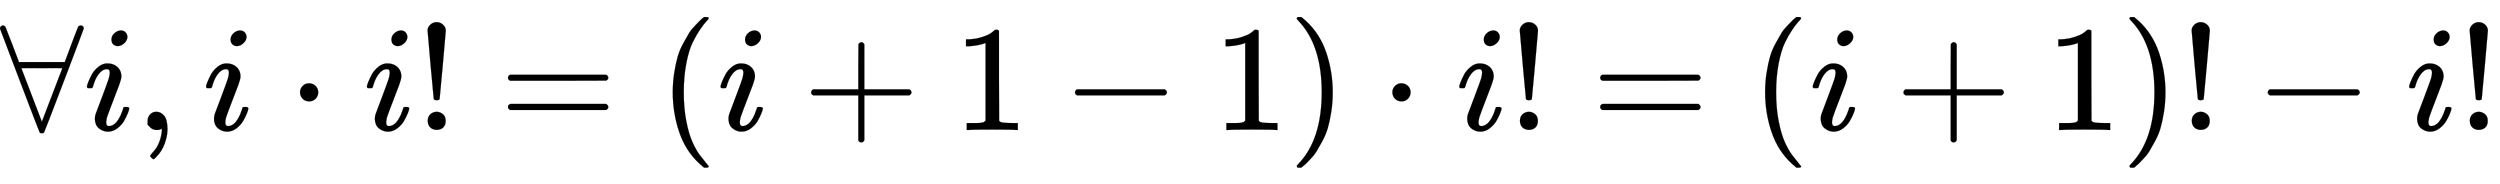 <svg xmlns:xlink="http://www.w3.org/1999/xlink" width="38.554ex" height="2.843ex" style="vertical-align: -0.838ex;" viewBox="0 -863.1 16599.4 1223.9" role="img" focusable="false" xmlns="http://www.w3.org/2000/svg" aria-labelledby="MathJax-SVG-1-Title">
<title id="MathJax-SVG-1-Title">{\displaystyle \forall i,i\cdot i!=(i+1-1)\cdot i!=(i+1)!-i!}</title>
<defs aria-hidden="true">
<path stroke-width="1" id="E1-MJMAIN-2200" d="M0 673Q0 684 7 689T20 694Q32 694 38 680T82 567L126 451H430L473 566Q483 593 494 622T512 668T519 685Q524 694 538 694Q556 692 556 674Q556 670 426 329T293 -15Q288 -22 278 -22T263 -15Q260 -11 131 328T0 673ZM414 410Q414 411 278 411T142 410L278 55L414 410Z"></path>
<path stroke-width="1" id="E1-MJMATHI-69" d="M184 600Q184 624 203 642T247 661Q265 661 277 649T290 619Q290 596 270 577T226 557Q211 557 198 567T184 600ZM21 287Q21 295 30 318T54 369T98 420T158 442Q197 442 223 419T250 357Q250 340 236 301T196 196T154 83Q149 61 149 51Q149 26 166 26Q175 26 185 29T208 43T235 78T260 137Q263 149 265 151T282 153Q302 153 302 143Q302 135 293 112T268 61T223 11T161 -11Q129 -11 102 10T74 74Q74 91 79 106T122 220Q160 321 166 341T173 380Q173 404 156 404H154Q124 404 99 371T61 287Q60 286 59 284T58 281T56 279T53 278T49 278T41 278H27Q21 284 21 287Z"></path>
<path stroke-width="1" id="E1-MJMAIN-2C" d="M78 35T78 60T94 103T137 121Q165 121 187 96T210 8Q210 -27 201 -60T180 -117T154 -158T130 -185T117 -194Q113 -194 104 -185T95 -172Q95 -168 106 -156T131 -126T157 -76T173 -3V9L172 8Q170 7 167 6T161 3T152 1T140 0Q113 0 96 17Z"></path>
<path stroke-width="1" id="E1-MJMAIN-22C5" d="M78 250Q78 274 95 292T138 310Q162 310 180 294T199 251Q199 226 182 208T139 190T96 207T78 250Z"></path>
<path stroke-width="1" id="E1-MJMAIN-21" d="M78 661Q78 682 96 699T138 716T180 700T199 661Q199 654 179 432T158 206Q156 198 139 198Q121 198 119 206Q118 209 98 431T78 661ZM79 61Q79 89 97 105T141 121Q164 119 181 104T198 61Q198 31 181 16T139 1Q114 1 97 16T79 61Z"></path>
<path stroke-width="1" id="E1-MJMAIN-3D" d="M56 347Q56 360 70 367H707Q722 359 722 347Q722 336 708 328L390 327H72Q56 332 56 347ZM56 153Q56 168 72 173H708Q722 163 722 153Q722 140 707 133H70Q56 140 56 153Z"></path>
<path stroke-width="1" id="E1-MJMAIN-28" d="M94 250Q94 319 104 381T127 488T164 576T202 643T244 695T277 729T302 750H315H319Q333 750 333 741Q333 738 316 720T275 667T226 581T184 443T167 250T184 58T225 -81T274 -167T316 -220T333 -241Q333 -250 318 -250H315H302L274 -226Q180 -141 137 -14T94 250Z"></path>
<path stroke-width="1" id="E1-MJMAIN-2B" d="M56 237T56 250T70 270H369V420L370 570Q380 583 389 583Q402 583 409 568V270H707Q722 262 722 250T707 230H409V-68Q401 -82 391 -82H389H387Q375 -82 369 -68V230H70Q56 237 56 250Z"></path>
<path stroke-width="1" id="E1-MJMAIN-31" d="M213 578L200 573Q186 568 160 563T102 556H83V602H102Q149 604 189 617T245 641T273 663Q275 666 285 666Q294 666 302 660V361L303 61Q310 54 315 52T339 48T401 46H427V0H416Q395 3 257 3Q121 3 100 0H88V46H114Q136 46 152 46T177 47T193 50T201 52T207 57T213 61V578Z"></path>
<path stroke-width="1" id="E1-MJMAIN-2212" d="M84 237T84 250T98 270H679Q694 262 694 250T679 230H98Q84 237 84 250Z"></path>
<path stroke-width="1" id="E1-MJMAIN-29" d="M60 749L64 750Q69 750 74 750H86L114 726Q208 641 251 514T294 250Q294 182 284 119T261 12T224 -76T186 -143T145 -194T113 -227T90 -246Q87 -249 86 -250H74Q66 -250 63 -250T58 -247T55 -238Q56 -237 66 -225Q221 -64 221 250T66 725Q56 737 55 738Q55 746 60 749Z"></path>
</defs>
<g stroke="currentColor" fill="currentColor" stroke-width="0" transform="matrix(1 0 0 -1 0 0)" aria-hidden="true">
 <use xlink:href="#E1-MJMAIN-2200" x="0" y="0"></use>
 <use xlink:href="#E1-MJMATHI-69" x="556" y="0"></use>
 <use xlink:href="#E1-MJMAIN-2C" x="902" y="0"></use>
 <use xlink:href="#E1-MJMATHI-69" x="1347" y="0"></use>
 <use xlink:href="#E1-MJMAIN-22C5" x="1914" y="0"></use>
 <use xlink:href="#E1-MJMATHI-69" x="2415" y="0"></use>
 <use xlink:href="#E1-MJMAIN-21" x="2761" y="0"></use>
 <use xlink:href="#E1-MJMAIN-3D" x="3317" y="0"></use>
 <use xlink:href="#E1-MJMAIN-28" x="4373" y="0"></use>
 <use xlink:href="#E1-MJMATHI-69" x="4763" y="0"></use>
 <use xlink:href="#E1-MJMAIN-2B" x="5330" y="0"></use>
 <use xlink:href="#E1-MJMAIN-31" x="6331" y="0"></use>
 <use xlink:href="#E1-MJMAIN-2212" x="7054" y="0"></use>
 <use xlink:href="#E1-MJMAIN-31" x="8055" y="0"></use>
 <use xlink:href="#E1-MJMAIN-29" x="8555" y="0"></use>
 <use xlink:href="#E1-MJMAIN-22C5" x="9167" y="0"></use>
 <use xlink:href="#E1-MJMATHI-69" x="9668" y="0"></use>
 <use xlink:href="#E1-MJMAIN-21" x="10013" y="0"></use>
 <use xlink:href="#E1-MJMAIN-3D" x="10569" y="0"></use>
 <use xlink:href="#E1-MJMAIN-28" x="11626" y="0"></use>
 <use xlink:href="#E1-MJMATHI-69" x="12015" y="0"></use>
 <use xlink:href="#E1-MJMAIN-2B" x="12583" y="0"></use>
 <use xlink:href="#E1-MJMAIN-31" x="13584" y="0"></use>
 <use xlink:href="#E1-MJMAIN-29" x="14084" y="0"></use>
 <use xlink:href="#E1-MJMAIN-21" x="14474" y="0"></use>
 <use xlink:href="#E1-MJMAIN-2212" x="14974" y="0"></use>
 <use xlink:href="#E1-MJMATHI-69" x="15975" y="0"></use>
 <use xlink:href="#E1-MJMAIN-21" x="16320" y="0"></use>
</g>
</svg>